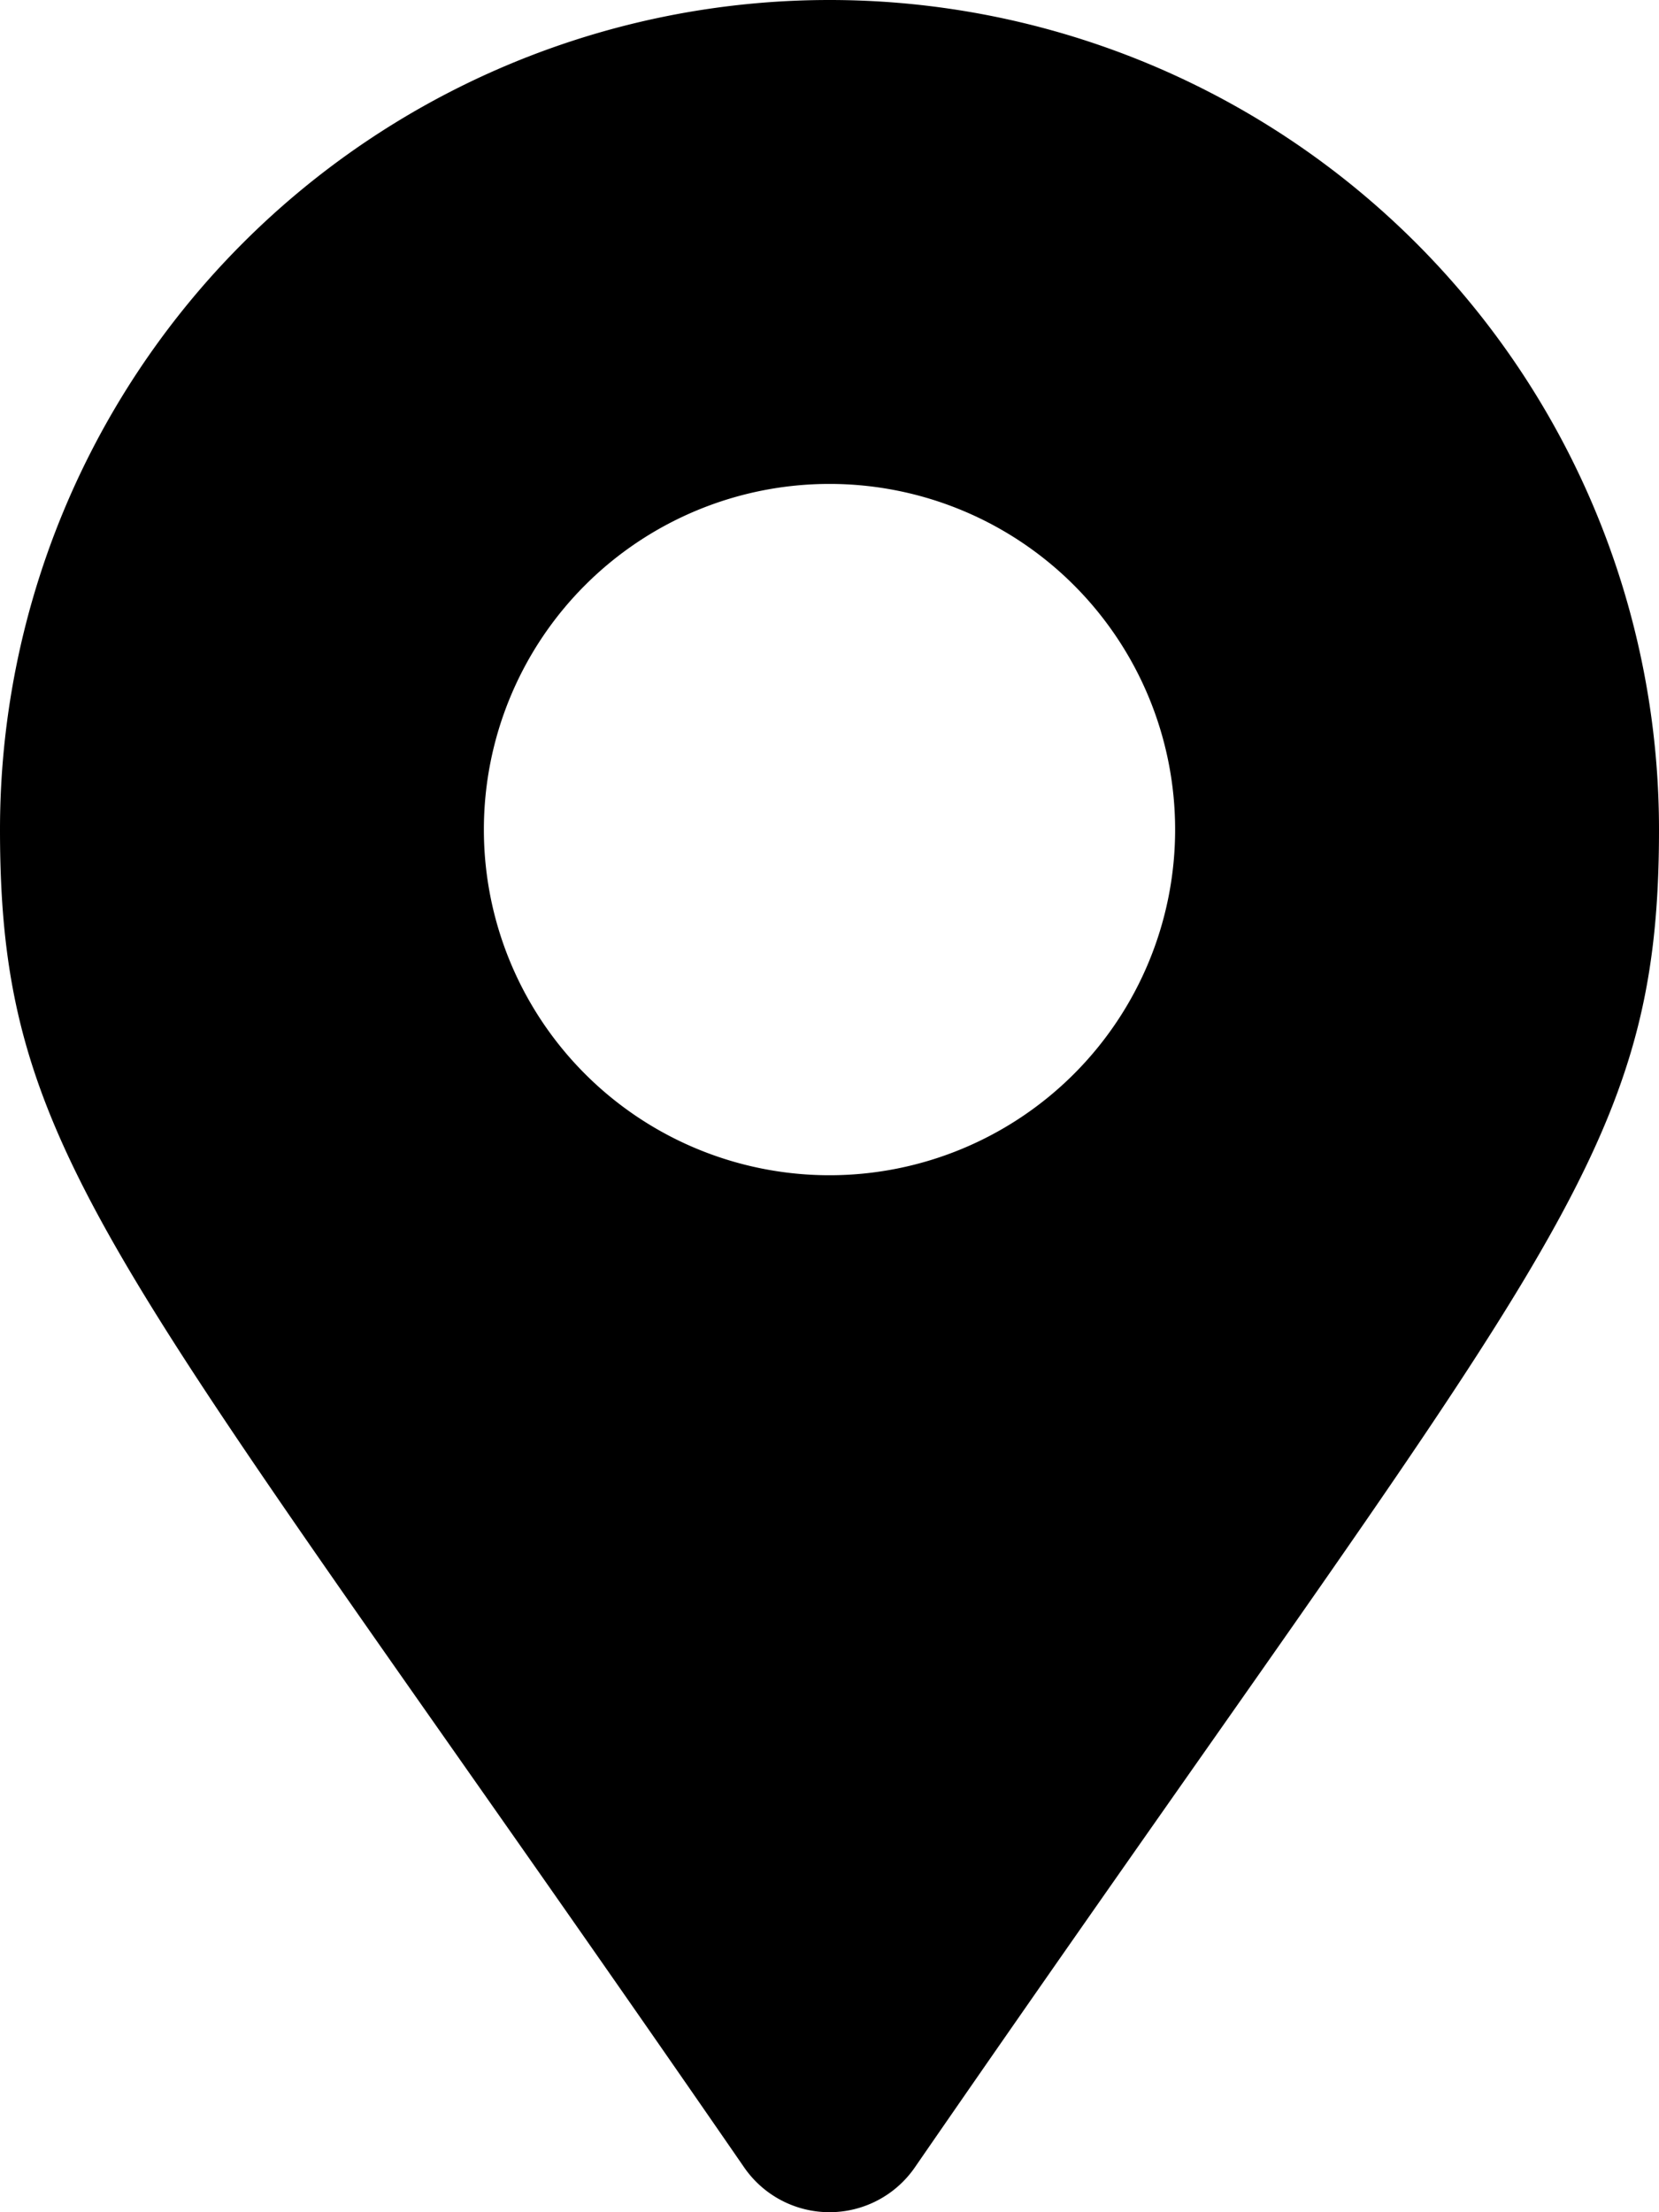 <svg xmlns="http://www.w3.org/2000/svg" width="24" height="32" viewBox="0 0 24 32"><path d="M10.767,31.354C1.686,18.189,0,16.838,0,12a12,12,0,0,1,24,0c0,4.838-1.686,6.189-10.767,19.354a1.5,1.5,0,0,1-2.466,0ZM12,17a5,5,0,1,0-5-5A5,5,0,0,0,12,17Z" transform="translate(0)"/></svg>